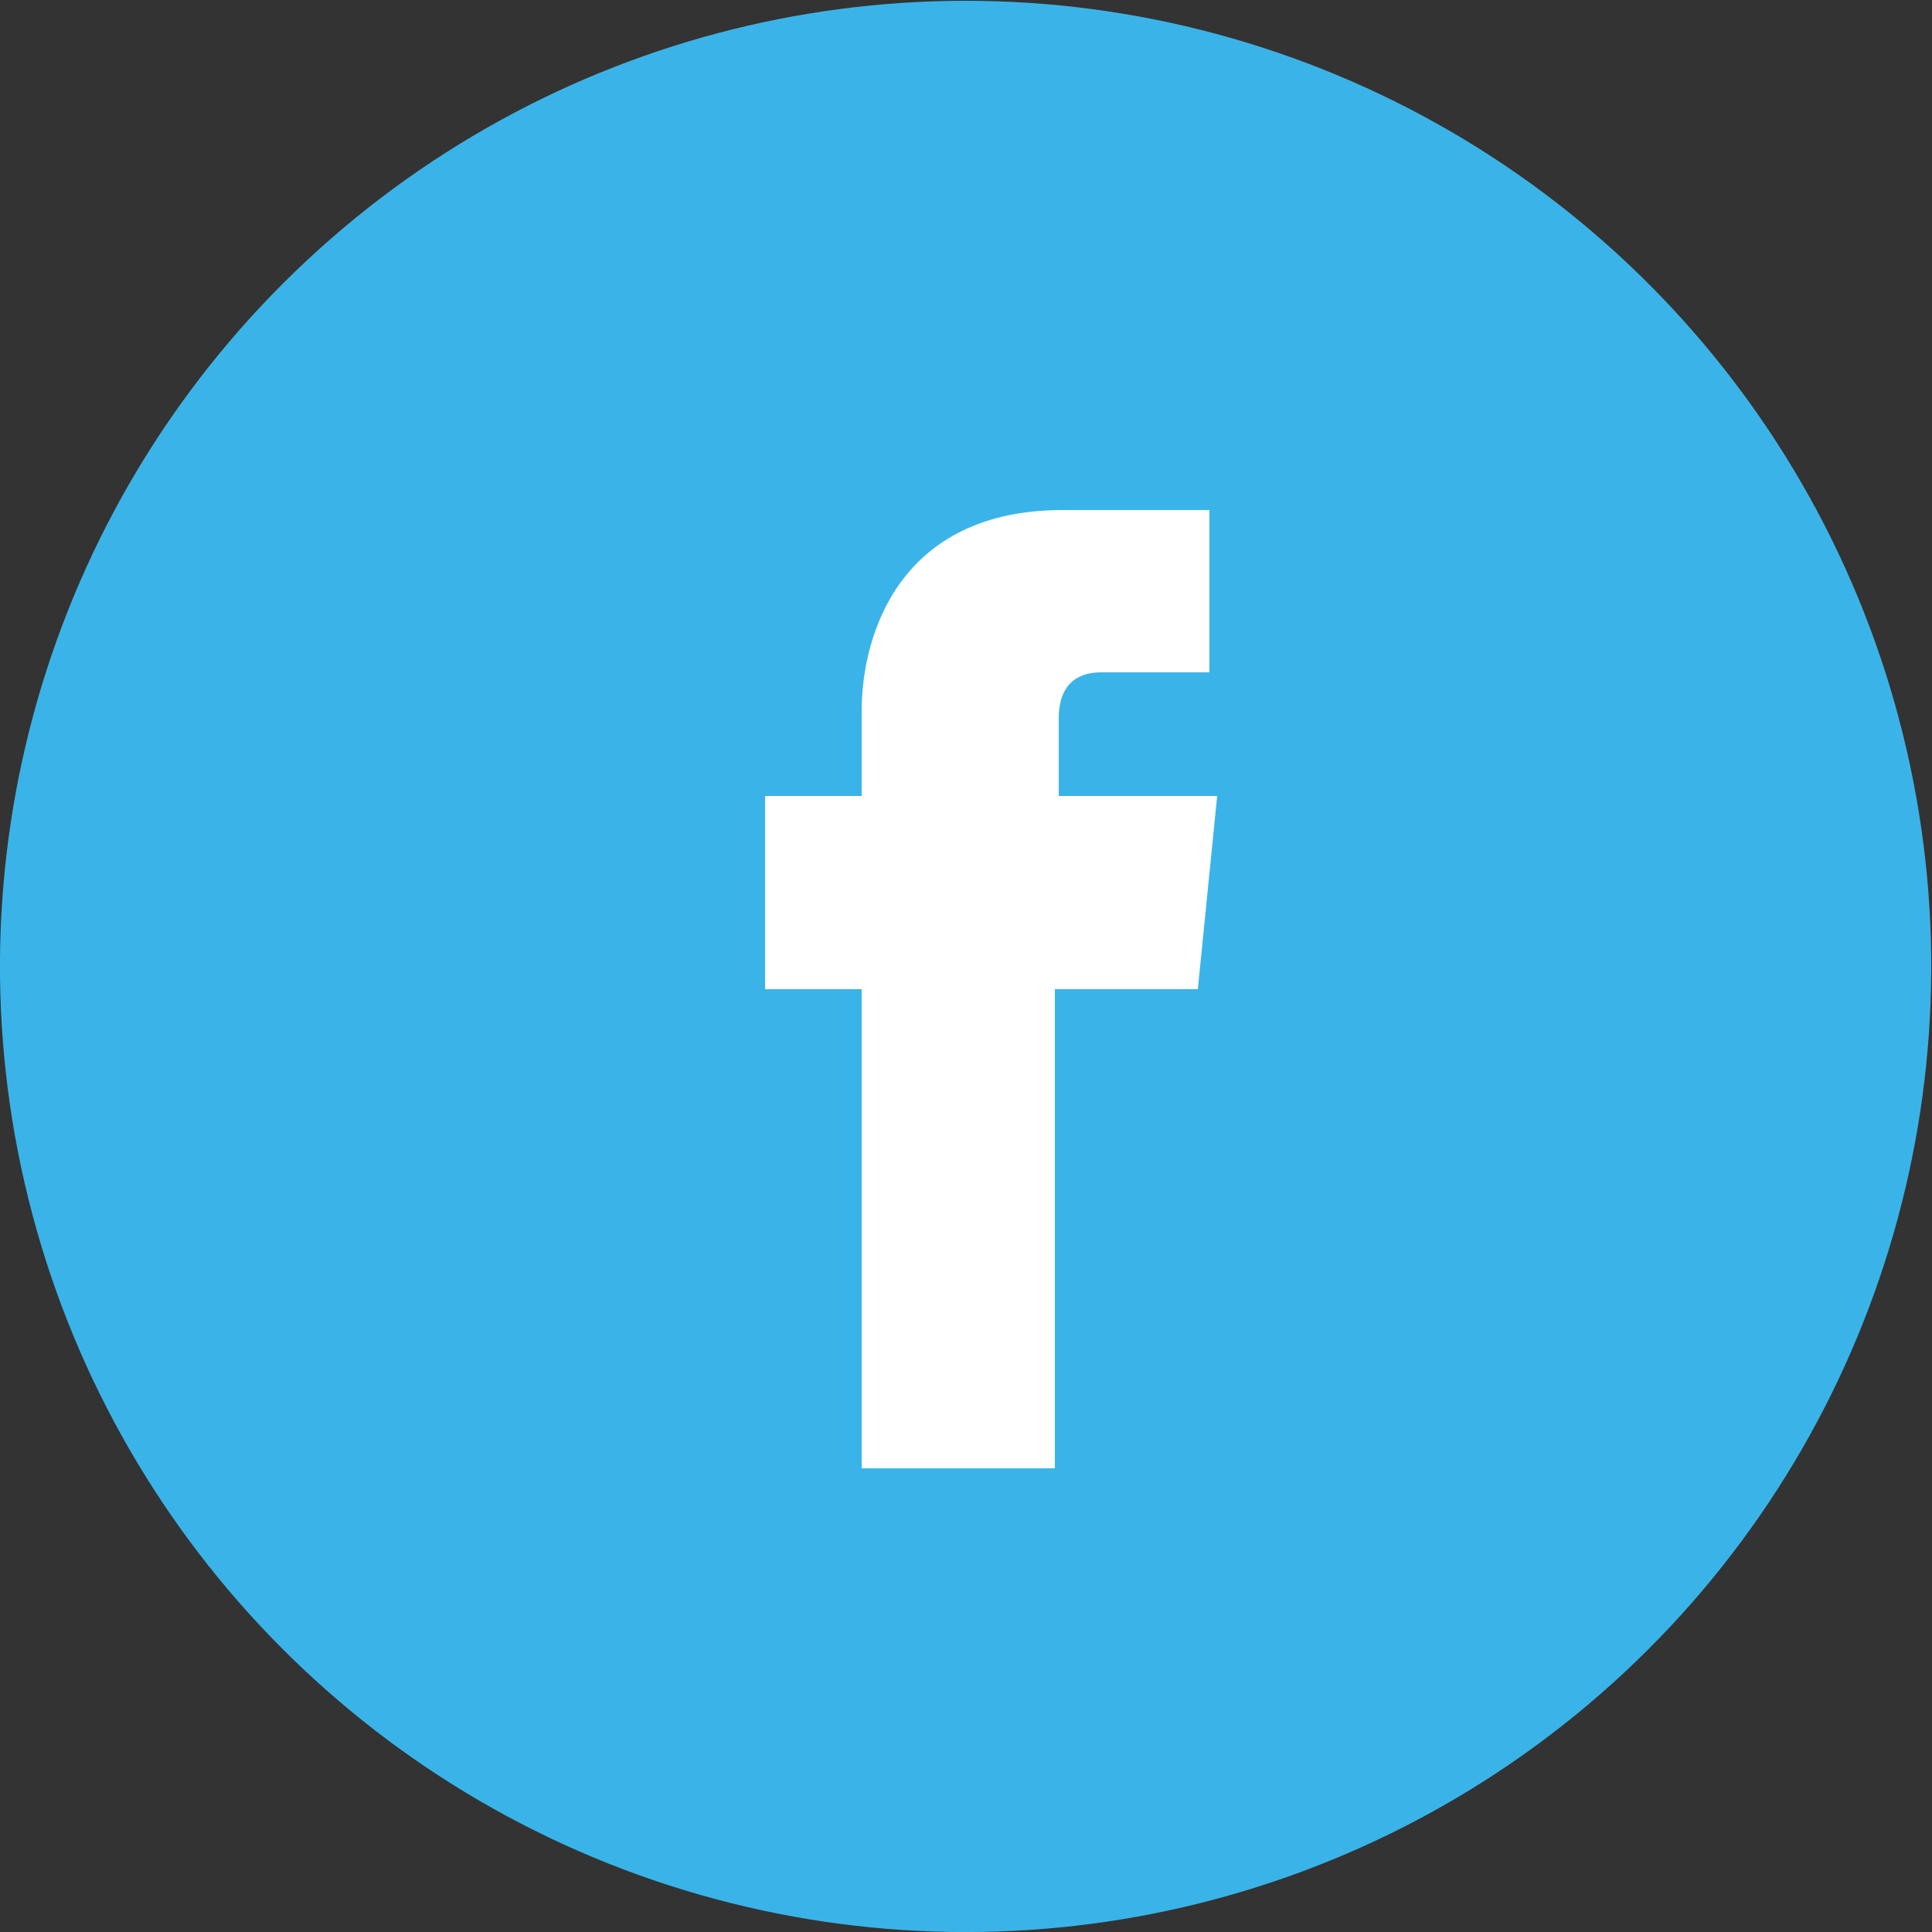 <?xml version="1.0" encoding="UTF-8"?> <!-- Generator: Adobe Illustrator 28.0.0, SVG Export Plug-In . SVG Version: 6.00 Build 0) --> <svg xmlns="http://www.w3.org/2000/svg" xmlns:xlink="http://www.w3.org/1999/xlink" version="1.1" id="Capa_1" x="0px" y="0px" viewBox="0 0 50 50" style="enable-background:new 0 0 50 50;" xml:space="preserve"><rect x="0" y="0" width="50" height="50" fill="#333333" stroke="none"/> <style type="text/css"> .st0{fill:#3AB4E8;} .st1{fill:#FFFFFF;} </style> <g> <g> <g> <g> <ellipse transform="matrix(0.292 -0.956 0.956 0.292 -6.21 41.611)" class="st0" cx="25" cy="25" rx="25" ry="25"></ellipse> </g> </g> </g> <g id="XMLID_00000075867339181435137260000005103886790327958666_"> <g> <path class="st1" d="M27.4,20.6v-2c0-1,0.6-1.2,1.1-1.2c0.5,0,2.8,0,2.8,0v-4.2l-3.8,0c-4.2,0-5.2,3.2-5.2,5.2v2.2h-2.5v5h2.5 c0,5.6,0,12.4,0,12.4h5c0,0,0-6.8,0-12.4h3.7l0.5-5H27.4z"></path> </g> </g> </g> </svg> 